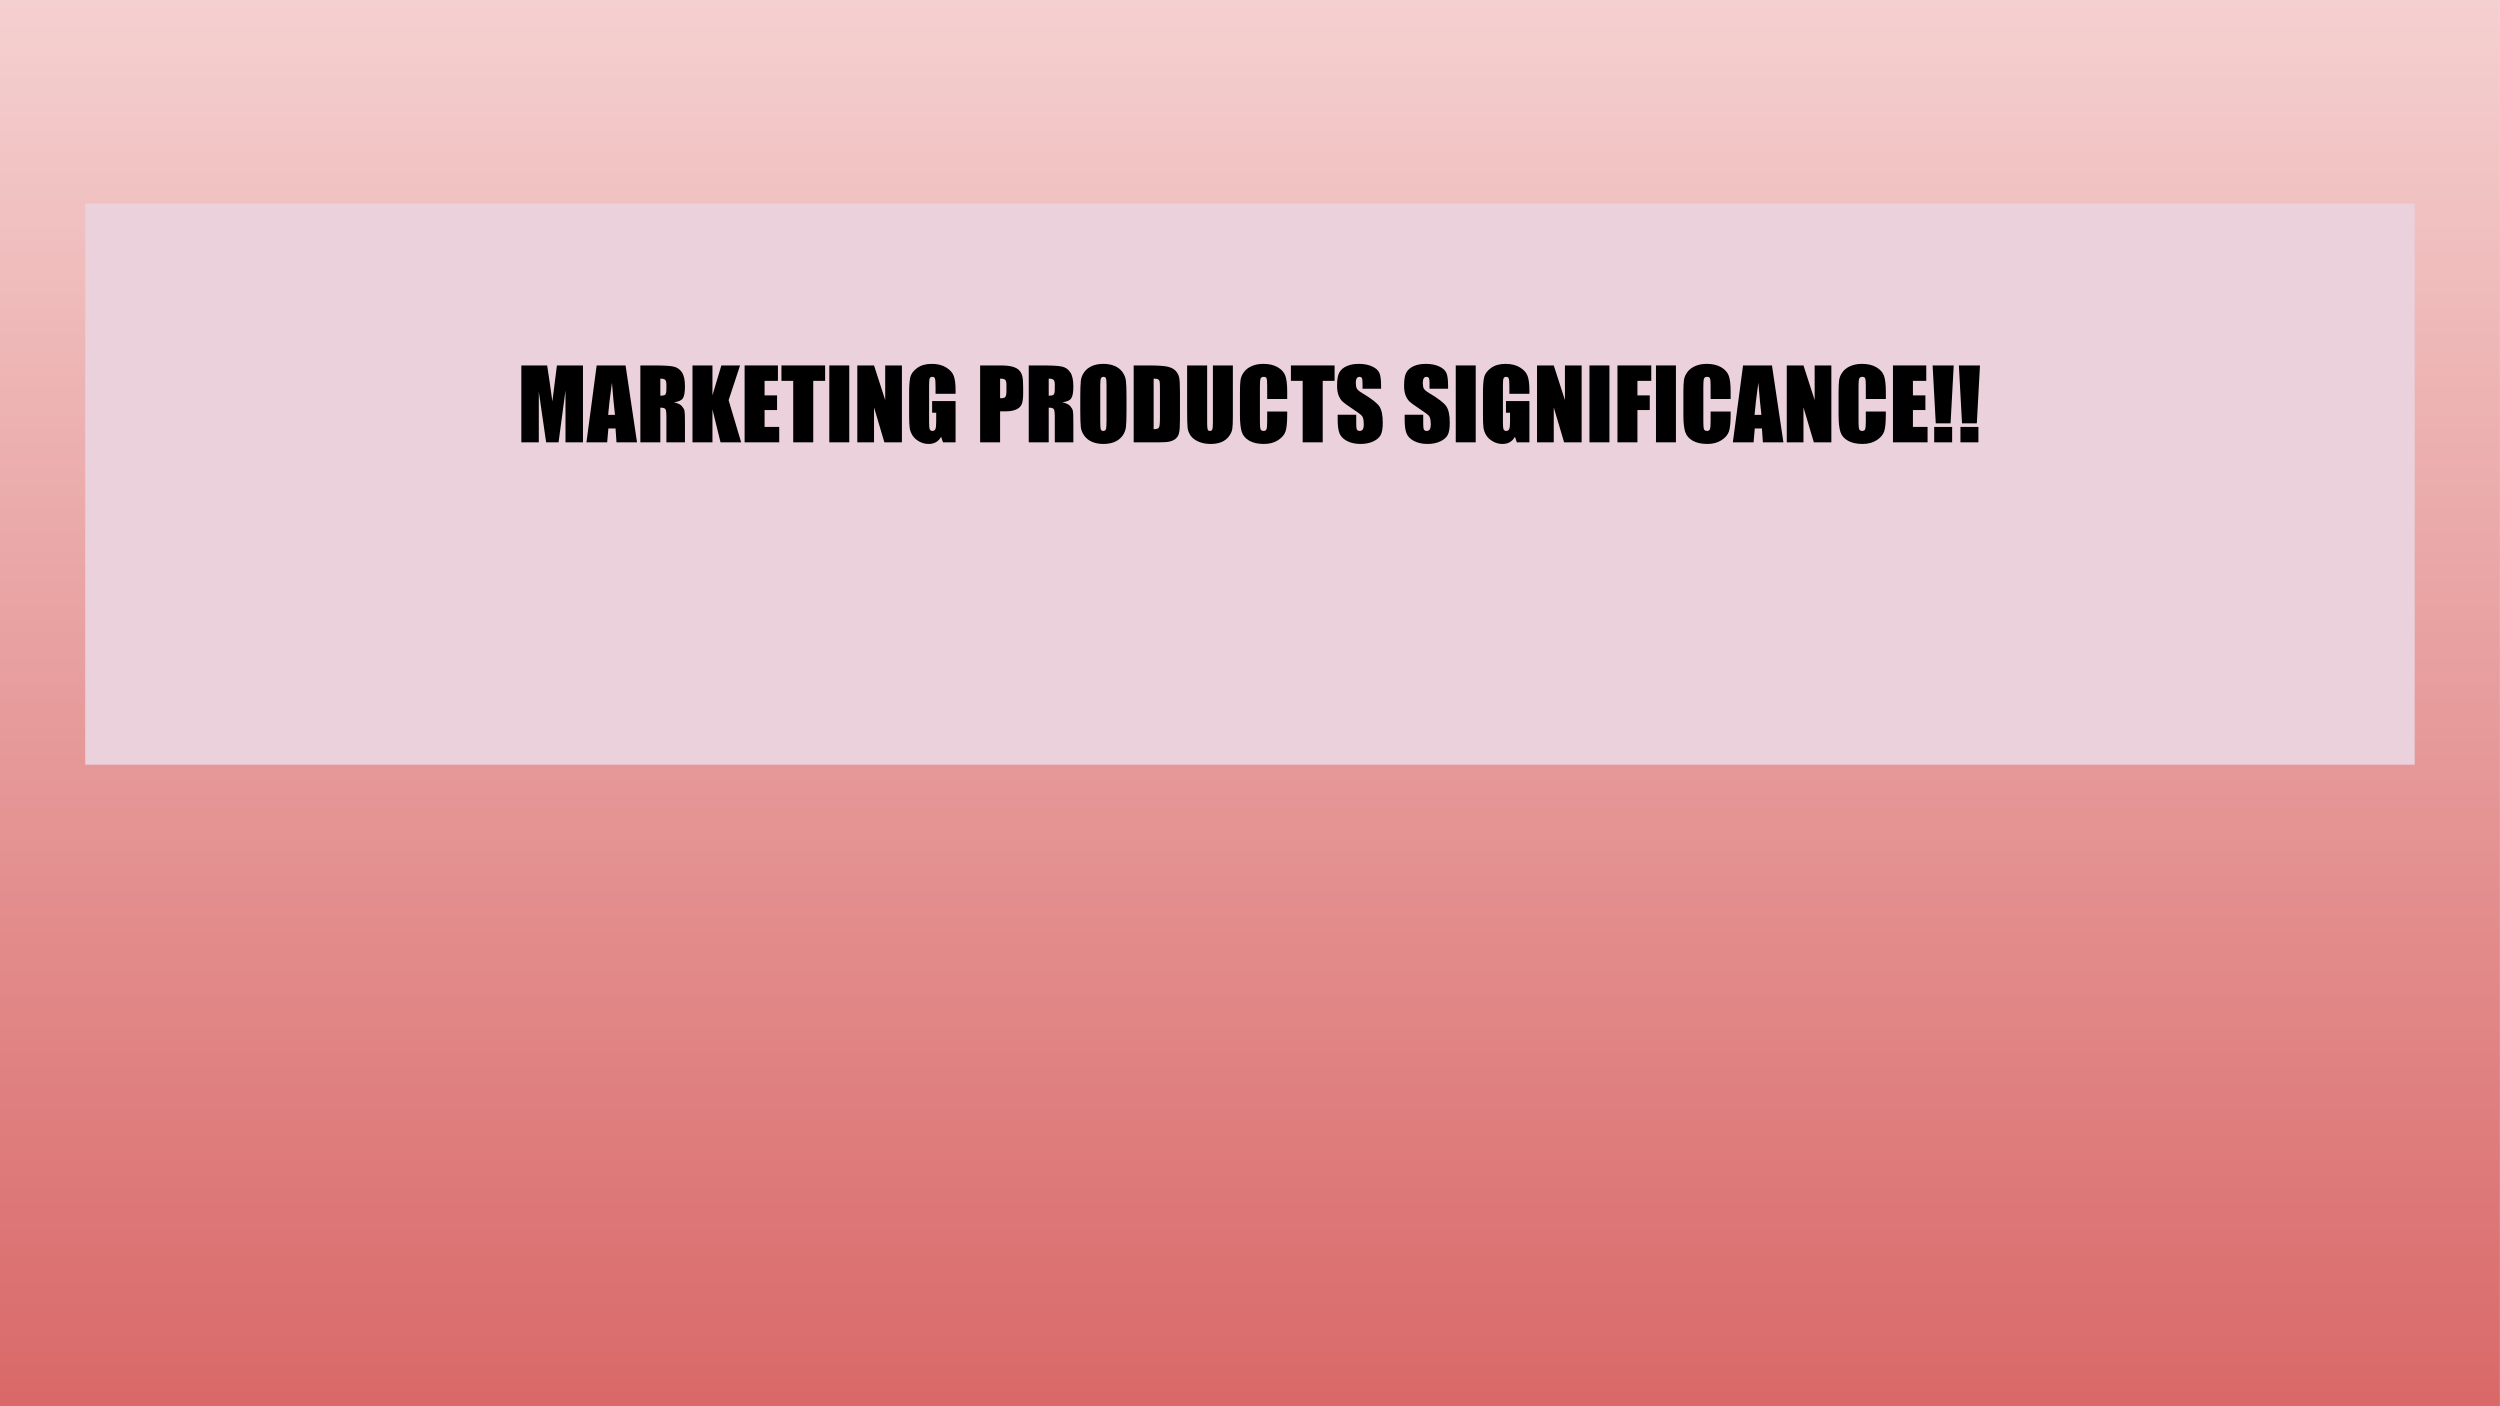 <?xml version="1.0" encoding="UTF-8"?>
<svg xmlns="http://www.w3.org/2000/svg" xmlns:xlink="http://www.w3.org/1999/xlink" width="720pt" height="405.014pt" viewBox="0 0 720 405.014" version="1.1">
<rect x="0" y="0" width="720" height="405.014" fill="#333333" stroke="none"/>
<defs>
<g>
<symbol overflow="visible" id="glyph0-0">
<path style="stroke:none;" d="M 3.5 0 L 3.5 -17.5 L 17.5 -17.5 L 17.5 0 Z M 3.938 -0.438 L 17.062 -0.438 L 17.062 -17.062 L 3.938 -17.062 Z M 3.938 -0.438 "/>
</symbol>
<symbol overflow="visible" id="glyph0-1">
<path style="stroke:none;" d="M 18.906 -22.141 L 18.906 0 L 13.875 0 L 13.875 -14.938 L 11.875 0 L 8.297 0 L 6.188 -14.609 L 6.188 0 L 1.156 0 L 1.156 -22.141 L 8.594 -22.141 C 8.812 -20.805 9.047 -19.238 9.297 -17.438 L 10.094 -11.797 L 11.406 -22.141 Z M 18.906 -22.141 "/>
</symbol>
<symbol overflow="visible" id="glyph0-2">
<path style="stroke:none;" d="M 11.094 -22.141 L 14.391 0 L 8.484 0 L 8.203 -3.984 L 6.141 -3.984 L 5.797 0 L -0.172 0 L 2.766 -22.141 Z M 8.047 -7.906 C 7.754 -10.406 7.461 -13.5 7.172 -17.188 C 6.586 -12.957 6.223 -9.863 6.078 -7.906 Z M 8.047 -7.906 "/>
</symbol>
<symbol overflow="visible" id="glyph0-3">
<path style="stroke:none;" d="M 1.156 -22.141 L 5.219 -22.141 C 7.938 -22.141 9.773 -22.031 10.734 -21.812 C 11.703 -21.602 12.488 -21.066 13.094 -20.203 C 13.695 -19.348 14 -17.977 14 -16.094 C 14 -14.375 13.785 -13.219 13.359 -12.625 C 12.93 -12.031 12.086 -11.672 10.828 -11.547 C 11.961 -11.266 12.727 -10.883 13.125 -10.406 C 13.52 -9.938 13.766 -9.504 13.859 -9.109 C 13.953 -8.711 14 -7.625 14 -5.844 L 14 0 L 8.656 0 L 8.656 -7.359 C 8.656 -8.547 8.562 -9.281 8.375 -9.562 C 8.188 -9.844 7.695 -9.984 6.906 -9.984 L 6.906 0 L 1.156 0 Z M 6.906 -18.344 L 6.906 -13.422 C 7.551 -13.422 8.004 -13.508 8.266 -13.688 C 8.523 -13.863 8.656 -14.441 8.656 -15.422 L 8.656 -16.641 C 8.656 -17.336 8.531 -17.797 8.281 -18.016 C 8.031 -18.234 7.57 -18.344 6.906 -18.344 Z M 6.906 -18.344 "/>
</symbol>
<symbol overflow="visible" id="glyph0-4">
<path style="stroke:none;" d="M 14.859 -22.141 L 11.562 -12.141 L 15.172 0 L 9.234 0 L 6.906 -9.484 L 6.906 0 L 1.156 0 L 1.156 -22.141 L 6.906 -22.141 L 6.906 -13.531 L 9.469 -22.141 Z M 14.859 -22.141 "/>
</symbol>
<symbol overflow="visible" id="glyph0-5">
<path style="stroke:none;" d="M 1.156 -22.141 L 10.75 -22.141 L 10.75 -17.703 L 6.906 -17.703 L 6.906 -13.516 L 10.5 -13.516 L 10.5 -9.297 L 6.906 -9.297 L 6.906 -4.438 L 11.125 -4.438 L 11.125 0 L 1.156 0 Z M 1.156 -22.141 "/>
</symbol>
<symbol overflow="visible" id="glyph0-6">
<path style="stroke:none;" d="M 12.75 -22.141 L 12.75 -17.703 L 9.328 -17.703 L 9.328 0 L 3.562 0 L 3.562 -17.703 L 0.172 -17.703 L 0.172 -22.141 Z M 12.75 -22.141 "/>
</symbol>
<symbol overflow="visible" id="glyph0-7">
<path style="stroke:none;" d="M 6.906 -22.141 L 6.906 0 L 1.156 0 L 1.156 -22.141 Z M 6.906 -22.141 "/>
</symbol>
<symbol overflow="visible" id="glyph0-8">
<path style="stroke:none;" d="M 14 -22.141 L 14 0 L 8.953 0 L 5.969 -10.062 L 5.969 0 L 1.156 0 L 1.156 -22.141 L 5.969 -22.141 L 9.188 -12.172 L 9.188 -22.141 Z M 14 -22.141 "/>
</symbol>
<symbol overflow="visible" id="glyph0-9">
<path style="stroke:none;" d="M 14.359 -13.984 L 8.594 -13.984 L 8.594 -16 C 8.594 -17.258 8.535 -18.051 8.422 -18.375 C 8.316 -18.695 8.062 -18.859 7.656 -18.859 C 7.301 -18.859 7.055 -18.719 6.922 -18.438 C 6.797 -18.164 6.734 -17.469 6.734 -16.344 L 6.734 -5.719 C 6.734 -4.719 6.797 -4.062 6.922 -3.75 C 7.055 -3.438 7.316 -3.281 7.703 -3.281 C 8.117 -3.281 8.398 -3.457 8.547 -3.812 C 8.703 -4.164 8.781 -4.859 8.781 -5.891 L 8.781 -8.516 L 7.609 -8.516 L 7.609 -11.875 L 14.359 -11.875 L 14.359 0 L 10.734 0 L 10.203 -1.594 C 9.805 -0.906 9.312 -0.391 8.719 -0.047 C 8.125 0.297 7.422 0.469 6.609 0.469 C 5.641 0.469 4.734 0.234 3.891 -0.234 C 3.047 -0.703 2.406 -1.281 1.969 -1.969 C 1.531 -2.664 1.254 -3.395 1.141 -4.156 C 1.035 -4.926 0.984 -6.07 0.984 -7.594 L 0.984 -14.172 C 0.984 -16.285 1.098 -17.816 1.328 -18.766 C 1.555 -19.723 2.207 -20.598 3.281 -21.391 C 4.363 -22.191 5.766 -22.594 7.484 -22.594 C 9.172 -22.594 10.566 -22.242 11.672 -21.547 C 12.785 -20.859 13.508 -20.039 13.844 -19.094 C 14.188 -18.145 14.359 -16.758 14.359 -14.938 Z M 14.359 -13.984 "/>
</symbol>
<symbol overflow="visible" id="glyph0-10">
<path style="stroke:none;" d=""/>
</symbol>
<symbol overflow="visible" id="glyph0-11">
<path style="stroke:none;" d="M 1.156 -22.141 L 6.953 -22.141 C 8.516 -22.141 9.719 -22.016 10.562 -21.766 C 11.406 -21.516 12.035 -21.156 12.453 -20.688 C 12.879 -20.227 13.164 -19.664 13.312 -19 C 13.469 -18.344 13.547 -17.32 13.547 -15.938 L 13.547 -14.016 C 13.547 -12.598 13.398 -11.566 13.109 -10.922 C 12.816 -10.273 12.281 -9.781 11.5 -9.438 C 10.727 -9.094 9.711 -8.922 8.453 -8.922 L 6.906 -8.922 L 6.906 0 L 1.156 0 Z M 6.906 -18.344 L 6.906 -12.719 C 7.07 -12.707 7.211 -12.703 7.328 -12.703 C 7.859 -12.703 8.223 -12.832 8.422 -13.094 C 8.629 -13.352 8.734 -13.895 8.734 -14.719 L 8.734 -16.531 C 8.734 -17.289 8.613 -17.781 8.375 -18 C 8.145 -18.227 7.656 -18.344 6.906 -18.344 Z M 6.906 -18.344 "/>
</symbol>
<symbol overflow="visible" id="glyph0-12">
<path style="stroke:none;" d="M 14.297 -9.172 C 14.297 -6.953 14.242 -5.379 14.141 -4.453 C 14.035 -3.523 13.707 -2.676 13.156 -1.906 C 12.602 -1.145 11.859 -0.555 10.922 -0.141 C 9.984 0.266 8.891 0.469 7.641 0.469 C 6.453 0.469 5.383 0.273 4.438 -0.109 C 3.5 -0.504 2.742 -1.086 2.172 -1.859 C 1.598 -2.629 1.254 -3.469 1.141 -4.375 C 1.035 -5.289 0.984 -6.891 0.984 -9.172 L 0.984 -12.969 C 0.984 -15.188 1.035 -16.758 1.141 -17.688 C 1.242 -18.613 1.57 -19.457 2.125 -20.219 C 2.676 -20.988 3.422 -21.578 4.359 -21.984 C 5.297 -22.391 6.391 -22.594 7.641 -22.594 C 8.828 -22.594 9.891 -22.398 10.828 -22.016 C 11.773 -21.629 12.535 -21.047 13.109 -20.266 C 13.68 -19.492 14.02 -18.648 14.125 -17.734 C 14.238 -16.828 14.297 -15.238 14.297 -12.969 Z M 8.547 -16.453 C 8.547 -17.484 8.488 -18.141 8.375 -18.422 C 8.258 -18.711 8.023 -18.859 7.672 -18.859 C 7.367 -18.859 7.133 -18.738 6.969 -18.5 C 6.812 -18.27 6.734 -17.586 6.734 -16.453 L 6.734 -6.109 C 6.734 -4.828 6.785 -4.035 6.891 -3.734 C 7.004 -3.43 7.25 -3.281 7.625 -3.281 C 8.02 -3.281 8.27 -3.453 8.375 -3.797 C 8.488 -4.148 8.547 -4.977 8.547 -6.281 Z M 8.547 -16.453 "/>
</symbol>
<symbol overflow="visible" id="glyph0-13">
<path style="stroke:none;" d="M 1.156 -22.141 L 5.453 -22.141 C 8.234 -22.141 10.113 -22.008 11.094 -21.75 C 12.07 -21.5 12.816 -21.082 13.328 -20.5 C 13.836 -19.914 14.156 -19.266 14.281 -18.547 C 14.414 -17.828 14.484 -16.422 14.484 -14.328 L 14.484 -6.578 C 14.484 -4.586 14.391 -3.258 14.203 -2.594 C 14.016 -1.926 13.688 -1.398 13.219 -1.016 C 12.758 -0.641 12.188 -0.375 11.5 -0.219 C 10.812 -0.07 9.781 0 8.406 0 L 1.156 0 Z M 6.906 -18.344 L 6.906 -3.781 C 7.738 -3.781 8.25 -3.945 8.438 -4.281 C 8.625 -4.613 8.719 -5.52 8.719 -7 L 8.719 -15.594 C 8.719 -16.602 8.688 -17.25 8.625 -17.531 C 8.562 -17.812 8.414 -18.016 8.188 -18.141 C 7.957 -18.273 7.531 -18.344 6.906 -18.344 Z M 6.906 -18.344 "/>
</symbol>
<symbol overflow="visible" id="glyph0-14">
<path style="stroke:none;" d="M 14.234 -22.141 L 14.234 -7.344 C 14.234 -5.664 14.176 -4.488 14.062 -3.812 C 13.957 -3.133 13.633 -2.438 13.094 -1.719 C 12.562 -1 11.852 -0.453 10.969 -0.078 C 10.094 0.285 9.055 0.469 7.859 0.469 C 6.535 0.469 5.367 0.25 4.359 -0.188 C 3.348 -0.625 2.594 -1.191 2.094 -1.891 C 1.594 -2.598 1.297 -3.344 1.203 -4.125 C 1.109 -4.906 1.062 -6.539 1.062 -9.031 L 1.062 -22.141 L 6.828 -22.141 L 6.828 -5.531 C 6.828 -4.57 6.879 -3.957 6.984 -3.688 C 7.086 -3.414 7.297 -3.281 7.609 -3.281 C 7.973 -3.281 8.207 -3.426 8.312 -3.719 C 8.426 -4.02 8.484 -4.723 8.484 -5.828 L 8.484 -22.141 Z M 14.234 -22.141 "/>
</symbol>
<symbol overflow="visible" id="glyph0-15">
<path style="stroke:none;" d="M 14.594 -12.484 L 8.828 -12.484 L 8.828 -16.344 C 8.828 -17.457 8.766 -18.156 8.641 -18.438 C 8.523 -18.719 8.254 -18.859 7.828 -18.859 C 7.359 -18.859 7.055 -18.688 6.922 -18.344 C 6.797 -18.008 6.734 -17.281 6.734 -16.156 L 6.734 -5.875 C 6.734 -4.801 6.797 -4.098 6.922 -3.766 C 7.055 -3.441 7.348 -3.281 7.797 -3.281 C 8.223 -3.281 8.5 -3.441 8.625 -3.766 C 8.758 -4.098 8.828 -4.867 8.828 -6.078 L 8.828 -8.859 L 14.594 -8.859 L 14.594 -8 C 14.594 -5.707 14.43 -4.082 14.109 -3.125 C 13.785 -2.176 13.066 -1.336 11.953 -0.609 C 10.848 0.109 9.484 0.469 7.859 0.469 C 6.172 0.469 4.781 0.16 3.688 -0.453 C 2.594 -1.066 1.867 -1.91 1.516 -2.984 C 1.16 -4.066 0.984 -5.691 0.984 -7.859 L 0.984 -14.328 C 0.984 -15.922 1.035 -17.113 1.141 -17.906 C 1.254 -18.707 1.582 -19.477 2.125 -20.219 C 2.664 -20.957 3.414 -21.535 4.375 -21.953 C 5.344 -22.379 6.453 -22.594 7.703 -22.594 C 9.391 -22.594 10.785 -22.266 11.891 -21.609 C 12.992 -20.953 13.719 -20.133 14.062 -19.156 C 14.414 -18.176 14.594 -16.656 14.594 -14.594 Z M 14.594 -12.484 "/>
</symbol>
<symbol overflow="visible" id="glyph0-16">
<path style="stroke:none;" d="M 13.344 -15.438 L 8 -15.438 L 8 -17.078 C 8 -17.836 7.93 -18.32 7.797 -18.531 C 7.66 -18.75 7.43 -18.859 7.109 -18.859 C 6.766 -18.859 6.504 -18.711 6.328 -18.422 C 6.148 -18.141 6.062 -17.711 6.062 -17.141 C 6.062 -16.398 6.16 -15.848 6.359 -15.484 C 6.547 -15.109 7.086 -14.656 7.984 -14.125 C 10.547 -12.602 12.16 -11.352 12.828 -10.375 C 13.492 -9.406 13.828 -7.832 13.828 -5.656 C 13.828 -4.082 13.641 -2.922 13.266 -2.172 C 12.898 -1.422 12.188 -0.789 11.125 -0.281 C 10.07 0.219 8.844 0.469 7.438 0.469 C 5.895 0.469 4.578 0.176 3.484 -0.406 C 2.398 -0.988 1.688 -1.734 1.344 -2.641 C 1.008 -3.547 0.844 -4.828 0.844 -6.484 L 0.844 -7.938 L 6.188 -7.938 L 6.188 -5.234 C 6.188 -4.41 6.258 -3.879 6.406 -3.641 C 6.562 -3.398 6.832 -3.281 7.219 -3.281 C 7.602 -3.281 7.891 -3.43 8.078 -3.734 C 8.266 -4.035 8.359 -4.484 8.359 -5.078 C 8.359 -6.379 8.18 -7.227 7.828 -7.625 C 7.461 -8.031 6.562 -8.703 5.125 -9.641 C 3.695 -10.586 2.75 -11.273 2.281 -11.703 C 1.82 -12.129 1.438 -12.719 1.125 -13.469 C 0.82 -14.227 0.672 -15.195 0.672 -16.375 C 0.672 -18.07 0.883 -19.312 1.312 -20.094 C 1.75 -20.883 2.453 -21.5 3.422 -21.938 C 4.391 -22.375 5.555 -22.594 6.922 -22.594 C 8.41 -22.594 9.68 -22.352 10.734 -21.875 C 11.785 -21.395 12.484 -20.785 12.828 -20.047 C 13.172 -19.316 13.344 -18.07 13.344 -16.312 Z M 13.344 -15.438 "/>
</symbol>
<symbol overflow="visible" id="glyph0-17">
<path style="stroke:none;" d="M 1.156 -22.141 L 10.891 -22.141 L 10.891 -17.703 L 6.906 -17.703 L 6.906 -13.516 L 10.453 -13.516 L 10.453 -9.297 L 6.906 -9.297 L 6.906 0 L 1.156 0 Z M 1.156 -22.141 "/>
</symbol>
<symbol overflow="visible" id="glyph0-18">
<path style="stroke:none;" d="M 7.062 -22.141 L 6.156 -5.469 L 1.891 -5.469 L 0.984 -22.141 Z M 6.609 -4.438 L 6.609 0 L 1.438 0 L 1.438 -4.438 Z M 6.609 -4.438 "/>
</symbol>
</g>
<clipPath id="clip1">
  <path d="M 0 0 L 719.973 0 L 719.973 404.984 L 0 404.984 Z M 0 0 "/>
</clipPath>
<linearGradient id="linear0" gradientUnits="userSpaceOnUse" x1="360" y1="405.042" x2="360" y2="0.057" gradientTransform="matrix(1,0,0,-1,0,405.043)">
<stop offset="0" style="stop-color:rgb(96.051%,81.471%,81.471%);stop-opacity:1;"/>
<stop offset="0.008" style="stop-color:rgb(96.008%,81.313%,81.313%);stop-opacity:1;"/>
<stop offset="0.016" style="stop-color:rgb(95.923%,80.995%,80.995%);stop-opacity:1;"/>
<stop offset="0.023" style="stop-color:rgb(95.837%,80.676%,80.676%);stop-opacity:1;"/>
<stop offset="0.031" style="stop-color:rgb(95.752%,80.359%,80.359%);stop-opacity:1;"/>
<stop offset="0.039" style="stop-color:rgb(95.667%,80.042%,80.042%);stop-opacity:1;"/>
<stop offset="0.047" style="stop-color:rgb(95.581%,79.723%,79.723%);stop-opacity:1;"/>
<stop offset="0.055" style="stop-color:rgb(95.496%,79.405%,79.405%);stop-opacity:1;"/>
<stop offset="0.062" style="stop-color:rgb(95.41%,79.088%,79.088%);stop-opacity:1;"/>
<stop offset="0.07" style="stop-color:rgb(95.325%,78.77%,78.77%);stop-opacity:1;"/>
<stop offset="0.078" style="stop-color:rgb(95.239%,78.452%,78.452%);stop-opacity:1;"/>
<stop offset="0.086" style="stop-color:rgb(95.154%,78.134%,78.134%);stop-opacity:1;"/>
<stop offset="0.094" style="stop-color:rgb(95.068%,77.817%,77.817%);stop-opacity:1;"/>
<stop offset="0.102" style="stop-color:rgb(94.981%,77.498%,77.498%);stop-opacity:1;"/>
<stop offset="0.109" style="stop-color:rgb(94.896%,77.18%,77.18%);stop-opacity:1;"/>
<stop offset="0.117" style="stop-color:rgb(94.81%,76.863%,76.863%);stop-opacity:1;"/>
<stop offset="0.125" style="stop-color:rgb(94.725%,76.546%,76.546%);stop-opacity:1;"/>
<stop offset="0.133" style="stop-color:rgb(94.64%,76.227%,76.227%);stop-opacity:1;"/>
<stop offset="0.141" style="stop-color:rgb(94.554%,75.909%,75.909%);stop-opacity:1;"/>
<stop offset="0.148" style="stop-color:rgb(94.469%,75.592%,75.592%);stop-opacity:1;"/>
<stop offset="0.156" style="stop-color:rgb(94.383%,75.273%,75.273%);stop-opacity:1;"/>
<stop offset="0.164" style="stop-color:rgb(94.298%,74.956%,74.956%);stop-opacity:1;"/>
<stop offset="0.172" style="stop-color:rgb(94.212%,74.638%,74.638%);stop-opacity:1;"/>
<stop offset="0.18" style="stop-color:rgb(94.127%,74.319%,74.319%);stop-opacity:1;"/>
<stop offset="0.188" style="stop-color:rgb(94.041%,74.002%,74.002%);stop-opacity:1;"/>
<stop offset="0.195" style="stop-color:rgb(93.956%,73.685%,73.685%);stop-opacity:1;"/>
<stop offset="0.203" style="stop-color:rgb(93.869%,73.367%,73.367%);stop-opacity:1;"/>
<stop offset="0.211" style="stop-color:rgb(93.784%,73.048%,73.048%);stop-opacity:1;"/>
<stop offset="0.219" style="stop-color:rgb(93.698%,72.731%,72.731%);stop-opacity:1;"/>
<stop offset="0.227" style="stop-color:rgb(93.613%,72.414%,72.414%);stop-opacity:1;"/>
<stop offset="0.234" style="stop-color:rgb(93.527%,72.095%,72.095%);stop-opacity:1;"/>
<stop offset="0.242" style="stop-color:rgb(93.442%,71.777%,71.777%);stop-opacity:1;"/>
<stop offset="0.25" style="stop-color:rgb(93.356%,71.46%,71.46%);stop-opacity:1;"/>
<stop offset="0.258" style="stop-color:rgb(93.271%,71.143%,71.143%);stop-opacity:1;"/>
<stop offset="0.266" style="stop-color:rgb(93.185%,70.824%,70.824%);stop-opacity:1;"/>
<stop offset="0.273" style="stop-color:rgb(93.1%,70.506%,70.506%);stop-opacity:1;"/>
<stop offset="0.281" style="stop-color:rgb(93.015%,70.189%,70.189%);stop-opacity:1;"/>
<stop offset="0.289" style="stop-color:rgb(92.929%,69.87%,69.87%);stop-opacity:1;"/>
<stop offset="0.297" style="stop-color:rgb(92.842%,69.553%,69.553%);stop-opacity:1;"/>
<stop offset="0.305" style="stop-color:rgb(92.757%,69.235%,69.235%);stop-opacity:1;"/>
<stop offset="0.312" style="stop-color:rgb(92.671%,68.918%,68.918%);stop-opacity:1;"/>
<stop offset="0.32" style="stop-color:rgb(92.586%,68.599%,68.599%);stop-opacity:1;"/>
<stop offset="0.328" style="stop-color:rgb(92.5%,68.282%,68.282%);stop-opacity:1;"/>
<stop offset="0.336" style="stop-color:rgb(92.415%,67.964%,67.964%);stop-opacity:1;"/>
<stop offset="0.344" style="stop-color:rgb(92.329%,67.645%,67.645%);stop-opacity:1;"/>
<stop offset="0.352" style="stop-color:rgb(92.244%,67.328%,67.328%);stop-opacity:1;"/>
<stop offset="0.359" style="stop-color:rgb(92.159%,67.01%,67.01%);stop-opacity:1;"/>
<stop offset="0.367" style="stop-color:rgb(92.073%,66.692%,66.692%);stop-opacity:1;"/>
<stop offset="0.375" style="stop-color:rgb(91.988%,66.374%,66.374%);stop-opacity:1;"/>
<stop offset="0.383" style="stop-color:rgb(91.902%,66.057%,66.057%);stop-opacity:1;"/>
<stop offset="0.391" style="stop-color:rgb(91.817%,65.739%,65.739%);stop-opacity:1;"/>
<stop offset="0.398" style="stop-color:rgb(91.73%,65.421%,65.421%);stop-opacity:1;"/>
<stop offset="0.406" style="stop-color:rgb(91.644%,65.103%,65.103%);stop-opacity:1;"/>
<stop offset="0.414" style="stop-color:rgb(91.559%,64.786%,64.786%);stop-opacity:1;"/>
<stop offset="0.422" style="stop-color:rgb(91.473%,64.467%,64.467%);stop-opacity:1;"/>
<stop offset="0.43" style="stop-color:rgb(91.388%,64.149%,64.149%);stop-opacity:1;"/>
<stop offset="0.438" style="stop-color:rgb(91.302%,63.832%,63.832%);stop-opacity:1;"/>
<stop offset="0.445" style="stop-color:rgb(91.217%,63.515%,63.515%);stop-opacity:1;"/>
<stop offset="0.453" style="stop-color:rgb(91.132%,63.196%,63.196%);stop-opacity:1;"/>
<stop offset="0.461" style="stop-color:rgb(91.046%,62.878%,62.878%);stop-opacity:1;"/>
<stop offset="0.469" style="stop-color:rgb(90.961%,62.561%,62.561%);stop-opacity:1;"/>
<stop offset="0.477" style="stop-color:rgb(90.875%,62.242%,62.242%);stop-opacity:1;"/>
<stop offset="0.484" style="stop-color:rgb(90.79%,61.925%,61.925%);stop-opacity:1;"/>
<stop offset="0.492" style="stop-color:rgb(90.704%,61.607%,61.607%);stop-opacity:1;"/>
<stop offset="0.5" style="stop-color:rgb(90.617%,61.288%,61.288%);stop-opacity:1;"/>
<stop offset="0.508" style="stop-color:rgb(90.532%,60.971%,60.971%);stop-opacity:1;"/>
<stop offset="0.516" style="stop-color:rgb(90.446%,60.654%,60.654%);stop-opacity:1;"/>
<stop offset="0.523" style="stop-color:rgb(90.361%,60.336%,60.336%);stop-opacity:1;"/>
<stop offset="0.531" style="stop-color:rgb(90.276%,60.017%,60.017%);stop-opacity:1;"/>
<stop offset="0.539" style="stop-color:rgb(90.19%,59.7%,59.7%);stop-opacity:1;"/>
<stop offset="0.547" style="stop-color:rgb(90.105%,59.383%,59.383%);stop-opacity:1;"/>
<stop offset="0.555" style="stop-color:rgb(90.019%,59.064%,59.064%);stop-opacity:1;"/>
<stop offset="0.562" style="stop-color:rgb(89.934%,58.746%,58.746%);stop-opacity:1;"/>
<stop offset="0.57" style="stop-color:rgb(89.848%,58.429%,58.429%);stop-opacity:1;"/>
<stop offset="0.578" style="stop-color:rgb(89.763%,58.112%,58.112%);stop-opacity:1;"/>
<stop offset="0.586" style="stop-color:rgb(89.677%,57.793%,57.793%);stop-opacity:1;"/>
<stop offset="0.594" style="stop-color:rgb(89.59%,57.475%,57.475%);stop-opacity:1;"/>
<stop offset="0.602" style="stop-color:rgb(89.505%,57.158%,57.158%);stop-opacity:1;"/>
<stop offset="0.609" style="stop-color:rgb(89.42%,56.839%,56.839%);stop-opacity:1;"/>
<stop offset="0.617" style="stop-color:rgb(89.334%,56.522%,56.522%);stop-opacity:1;"/>
<stop offset="0.625" style="stop-color:rgb(89.249%,56.204%,56.204%);stop-opacity:1;"/>
<stop offset="0.633" style="stop-color:rgb(89.163%,55.885%,55.885%);stop-opacity:1;"/>
<stop offset="0.641" style="stop-color:rgb(89.078%,55.568%,55.568%);stop-opacity:1;"/>
<stop offset="0.648" style="stop-color:rgb(88.992%,55.251%,55.251%);stop-opacity:1;"/>
<stop offset="0.656" style="stop-color:rgb(88.907%,54.933%,54.933%);stop-opacity:1;"/>
<stop offset="0.664" style="stop-color:rgb(88.821%,54.614%,54.614%);stop-opacity:1;"/>
<stop offset="0.672" style="stop-color:rgb(88.736%,54.297%,54.297%);stop-opacity:1;"/>
<stop offset="0.68" style="stop-color:rgb(88.651%,53.979%,53.979%);stop-opacity:1;"/>
<stop offset="0.688" style="stop-color:rgb(88.565%,53.661%,53.661%);stop-opacity:1;"/>
<stop offset="0.695" style="stop-color:rgb(88.478%,53.343%,53.343%);stop-opacity:1;"/>
<stop offset="0.703" style="stop-color:rgb(88.393%,53.026%,53.026%);stop-opacity:1;"/>
<stop offset="0.711" style="stop-color:rgb(88.307%,52.708%,52.708%);stop-opacity:1;"/>
<stop offset="0.719" style="stop-color:rgb(88.222%,52.39%,52.39%);stop-opacity:1;"/>
<stop offset="0.727" style="stop-color:rgb(88.136%,52.072%,52.072%);stop-opacity:1;"/>
<stop offset="0.734" style="stop-color:rgb(88.051%,51.755%,51.755%);stop-opacity:1;"/>
<stop offset="0.742" style="stop-color:rgb(87.965%,51.436%,51.436%);stop-opacity:1;"/>
<stop offset="0.75" style="stop-color:rgb(87.88%,51.118%,51.118%);stop-opacity:1;"/>
<stop offset="0.758" style="stop-color:rgb(87.794%,50.801%,50.801%);stop-opacity:1;"/>
<stop offset="0.766" style="stop-color:rgb(87.709%,50.482%,50.482%);stop-opacity:1;"/>
<stop offset="0.773" style="stop-color:rgb(87.624%,50.165%,50.165%);stop-opacity:1;"/>
<stop offset="0.781" style="stop-color:rgb(87.538%,49.847%,49.847%);stop-opacity:1;"/>
<stop offset="0.789" style="stop-color:rgb(87.451%,49.53%,49.53%);stop-opacity:1;"/>
<stop offset="0.797" style="stop-color:rgb(87.366%,49.211%,49.211%);stop-opacity:1;"/>
<stop offset="0.805" style="stop-color:rgb(87.28%,48.894%,48.894%);stop-opacity:1;"/>
<stop offset="0.812" style="stop-color:rgb(87.195%,48.576%,48.576%);stop-opacity:1;"/>
<stop offset="0.82" style="stop-color:rgb(87.109%,48.257%,48.257%);stop-opacity:1;"/>
<stop offset="0.828" style="stop-color:rgb(87.024%,47.94%,47.94%);stop-opacity:1;"/>
<stop offset="0.836" style="stop-color:rgb(86.938%,47.623%,47.623%);stop-opacity:1;"/>
<stop offset="0.844" style="stop-color:rgb(86.853%,47.305%,47.305%);stop-opacity:1;"/>
<stop offset="0.852" style="stop-color:rgb(86.768%,46.986%,46.986%);stop-opacity:1;"/>
<stop offset="0.859" style="stop-color:rgb(86.682%,46.669%,46.669%);stop-opacity:1;"/>
<stop offset="0.867" style="stop-color:rgb(86.597%,46.352%,46.352%);stop-opacity:1;"/>
<stop offset="0.875" style="stop-color:rgb(86.511%,46.033%,46.033%);stop-opacity:1;"/>
<stop offset="0.883" style="stop-color:rgb(86.426%,45.715%,45.715%);stop-opacity:1;"/>
<stop offset="0.891" style="stop-color:rgb(86.339%,45.398%,45.398%);stop-opacity:1;"/>
<stop offset="0.898" style="stop-color:rgb(86.253%,45.079%,45.079%);stop-opacity:1;"/>
<stop offset="0.906" style="stop-color:rgb(86.168%,44.762%,44.762%);stop-opacity:1;"/>
<stop offset="0.914" style="stop-color:rgb(86.082%,44.444%,44.444%);stop-opacity:1;"/>
<stop offset="0.922" style="stop-color:rgb(85.997%,44.127%,44.127%);stop-opacity:1;"/>
<stop offset="0.93" style="stop-color:rgb(85.912%,43.808%,43.808%);stop-opacity:1;"/>
<stop offset="0.938" style="stop-color:rgb(85.826%,43.491%,43.491%);stop-opacity:1;"/>
<stop offset="0.945" style="stop-color:rgb(85.741%,43.173%,43.173%);stop-opacity:1;"/>
<stop offset="0.953" style="stop-color:rgb(85.655%,42.854%,42.854%);stop-opacity:1;"/>
<stop offset="0.961" style="stop-color:rgb(85.57%,42.537%,42.537%);stop-opacity:1;"/>
<stop offset="0.969" style="stop-color:rgb(85.484%,42.22%,42.22%);stop-opacity:1;"/>
<stop offset="0.977" style="stop-color:rgb(85.399%,41.902%,41.902%);stop-opacity:1;"/>
<stop offset="0.984" style="stop-color:rgb(85.313%,41.583%,41.583%);stop-opacity:1;"/>
<stop offset="0.992" style="stop-color:rgb(85.226%,41.266%,41.266%);stop-opacity:1;"/>
<stop offset="1" style="stop-color:rgb(85.141%,40.948%,40.948%);stop-opacity:1;"/>
</linearGradient>
</defs>
<g id="surface1">
<g clip-path="url(#clip1)" clip-rule="nonzero">
<path style=" stroke:none;fill-rule:evenodd;fill:rgb(100%,100%,100%);fill-opacity:1;" d="M 0 0 L 719.973 0 L 719.973 404.984 L 0 404.984 Z M 0 0 "/>
<path style=" stroke:none;fill-rule:nonzero;fill:url(#linear0);" d="M 0 404.984 L 0 0 L 719.973 0 L 719.973 404.984 Z M 0 404.984 "/>
</g>
<path style=" stroke:none;fill-rule:evenodd;fill:rgb(91.763%,81.96%,86.273%);fill-opacity:1;" d="M 360 220.223 L 24.547 220.223 L 24.547 58.621 L 695.426 58.621 L 695.426 220.223 Z M 360 220.223 "/>
<g style="fill:rgb(0%,0%,0%);fill-opacity:1;">
  <use xlink:href="#glyph0-1" x="148.989" y="127.389"/>
</g>
<g style="fill:rgb(0%,0%,0%);fill-opacity:1;">
  <use xlink:href="#glyph0-2" x="169.069" y="127.389"/>
  <use xlink:href="#glyph0-3" x="183.268" y="127.389"/>
</g>
<g style="fill:rgb(0%,0%,0%);fill-opacity:1;">
  <use xlink:href="#glyph0-4" x="198.28" y="127.389"/>
  <use xlink:href="#glyph0-5" x="213.291" y="127.389"/>
</g>
<g style="fill:rgb(0%,0%,0%);fill-opacity:1;">
  <use xlink:href="#glyph0-6" x="224.885" y="127.389"/>
</g>
<g style="fill:rgb(0%,0%,0%);fill-opacity:1;">
  <use xlink:href="#glyph0-7" x="237.684" y="127.389"/>
  <use xlink:href="#glyph0-8" x="245.75" y="127.389"/>
</g>
<g style="fill:rgb(0%,0%,0%);fill-opacity:1;">
  <use xlink:href="#glyph0-9" x="260.845" y="127.389"/>
</g>
<g style="fill:rgb(0%,0%,0%);fill-opacity:1;">
  <use xlink:href="#glyph0-10" x="276.136" y="127.389"/>
</g>
<g style="fill:rgb(0%,0%,0%);fill-opacity:1;">
  <use xlink:href="#glyph0-11" x="281.121" y="127.389"/>
</g>
<g style="fill:rgb(0%,0%,0%);fill-opacity:1;">
  <use xlink:href="#glyph0-3" x="295.124" y="127.389"/>
</g>
<g style="fill:rgb(0%,0%,0%);fill-opacity:1;">
  <use xlink:href="#glyph0-12" x="310.136" y="127.389"/>
</g>
<g style="fill:rgb(0%,0%,0%);fill-opacity:1;">
  <use xlink:href="#glyph0-13" x="325.343" y="127.389"/>
</g>
<g style="fill:rgb(0%,0%,0%);fill-opacity:1;">
  <use xlink:href="#glyph0-14" x="340.83" y="127.389"/>
  <use xlink:href="#glyph0-15" x="356.121" y="127.389"/>
  <use xlink:href="#glyph0-6" x="371.609" y="127.389"/>
</g>
<g style="fill:rgb(0%,0%,0%);fill-opacity:1;">
  <use xlink:href="#glyph0-16" x="384.407" y="127.389"/>
</g>
<g style="fill:rgb(0%,0%,0%);fill-opacity:1;">
  <use xlink:href="#glyph0-10" x="398.803" y="127.389"/>
</g>
<g style="fill:rgb(0%,0%,0%);fill-opacity:1;">
  <use xlink:href="#glyph0-16" x="403.704" y="127.389"/>
</g>
<g style="fill:rgb(0%,0%,0%);fill-opacity:1;">
  <use xlink:href="#glyph0-7" x="418.099" y="127.389"/>
</g>
<g style="fill:rgb(0%,0%,0%);fill-opacity:1;">
  <use xlink:href="#glyph0-9" x="426.108" y="127.389"/>
</g>
<g style="fill:rgb(0%,0%,0%);fill-opacity:1;">
  <use xlink:href="#glyph0-8" x="441.512" y="127.389"/>
</g>
<g style="fill:rgb(0%,0%,0%);fill-opacity:1;">
  <use xlink:href="#glyph0-7" x="456.607" y="127.389"/>
  <use xlink:href="#glyph0-17" x="464.673" y="127.389"/>
</g>
<g style="fill:rgb(0%,0%,0%);fill-opacity:1;">
  <use xlink:href="#glyph0-7" x="475.763" y="127.389"/>
  <use xlink:href="#glyph0-15" x="483.829" y="127.389"/>
</g>
<g style="fill:rgb(0%,0%,0%);fill-opacity:1;">
  <use xlink:href="#glyph0-2" x="499.232" y="127.389"/>
  <use xlink:href="#glyph0-8" x="513.431" y="127.389"/>
</g>
<g style="fill:rgb(0%,0%,0%);fill-opacity:1;">
  <use xlink:href="#glyph0-15" x="528.526" y="127.389"/>
  <use xlink:href="#glyph0-5" x="544.014" y="127.389"/>
</g>
<g style="fill:rgb(0%,0%,0%);fill-opacity:1;">
  <use xlink:href="#glyph0-18" x="555.608" y="127.389"/>
  <use xlink:href="#glyph0-18" x="563.17" y="127.389"/>
</g>
<script>document.getElementsByTagName("svg")[0].addEventListener("click", sendClickToParentDocument, false);function sendClickToParentDocument(evt){  var target = evt.target;  if(target.correspondingUseElement){  	target = target.correspondingUseElement;}  if (window.parent.svgElementClicked){     window.parent.svgElementClicked(target, 'click', evt.clientX,evt.clientY);  } else {     console.log("You clicked '" + target.id + "' which is a " + target.nodeName + " element");}}document.getElementsByTagName("svg")[0].addEventListener("mousemove", sendMouseToParentDocument, false);function sendMouseToParentDocument(evt){  var target = evt.target;  if(target.correspondingUseElement) {  	target = target.correspondingUseElement; }  if (window.parent.svgElementClicked){     window.parent.svgElementClicked(target, 'mousemove', evt.clientX,evt.clientY);  } else {     console.log("You clicked '" + target.id + "' which is a " + target.nodeName + " element");}}</script>
</g>
</svg>
